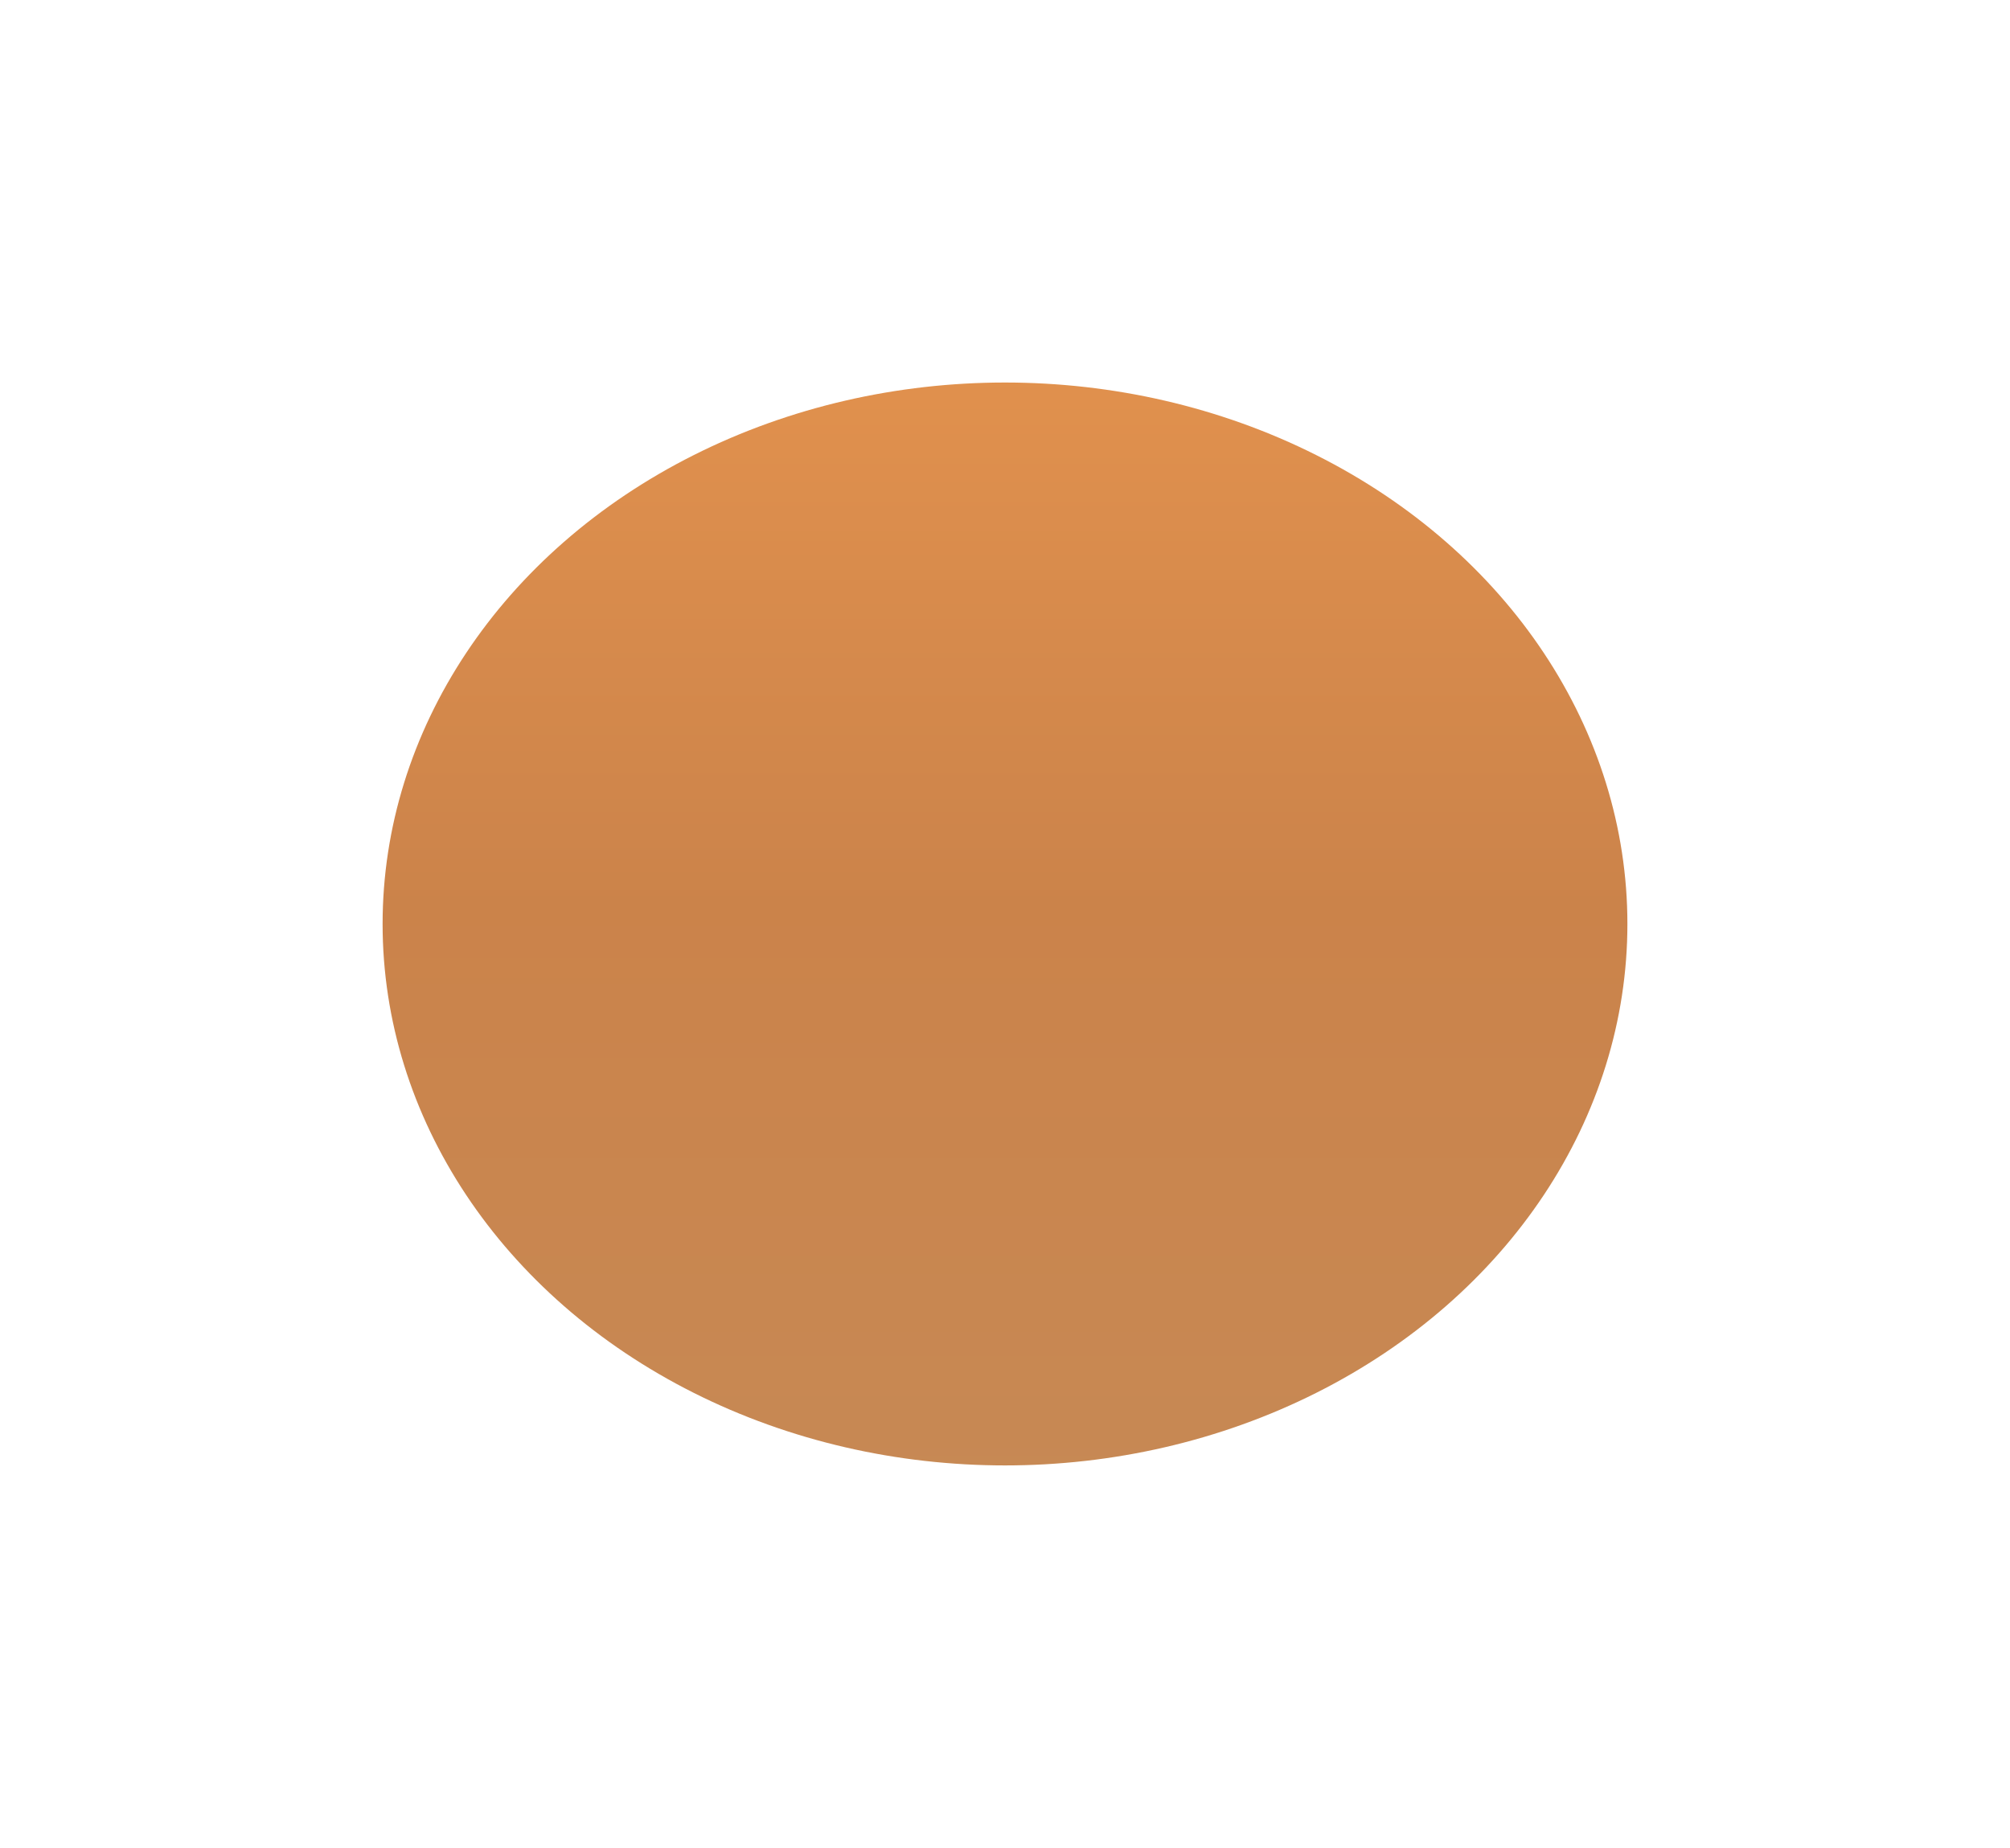 <?xml version="1.0" encoding="UTF-8"?> <svg xmlns="http://www.w3.org/2000/svg" width="746" height="686" viewBox="0 0 746 686" fill="none"> <g filter="url(#filter0_f_436_1129)"> <ellipse cx="373" cy="343" rx="231" ry="201" fill="url(#paint0_linear_436_1129)" fill-opacity="0.8"></ellipse> </g> <defs> <filter id="filter0_f_436_1129" x="0" y="0" width="746" height="686" filterUnits="userSpaceOnUse" color-interpolation-filters="sRGB"> <feFlood flood-opacity="0" result="BackgroundImageFix"></feFlood> <feBlend mode="normal" in="SourceGraphic" in2="BackgroundImageFix" result="shape"></feBlend> <feGaussianBlur stdDeviation="71" result="effect1_foregroundBlur_436_1129"></feGaussianBlur> </filter> <linearGradient id="paint0_linear_436_1129" x1="373" y1="142" x2="373" y2="544" gradientUnits="userSpaceOnUse"> <stop stop-color="#D97521"></stop> <stop offset="0.486" stop-color="#BE641D"></stop> <stop offset="1" stop-color="#B96B29"></stop> </linearGradient> </defs> </svg> 